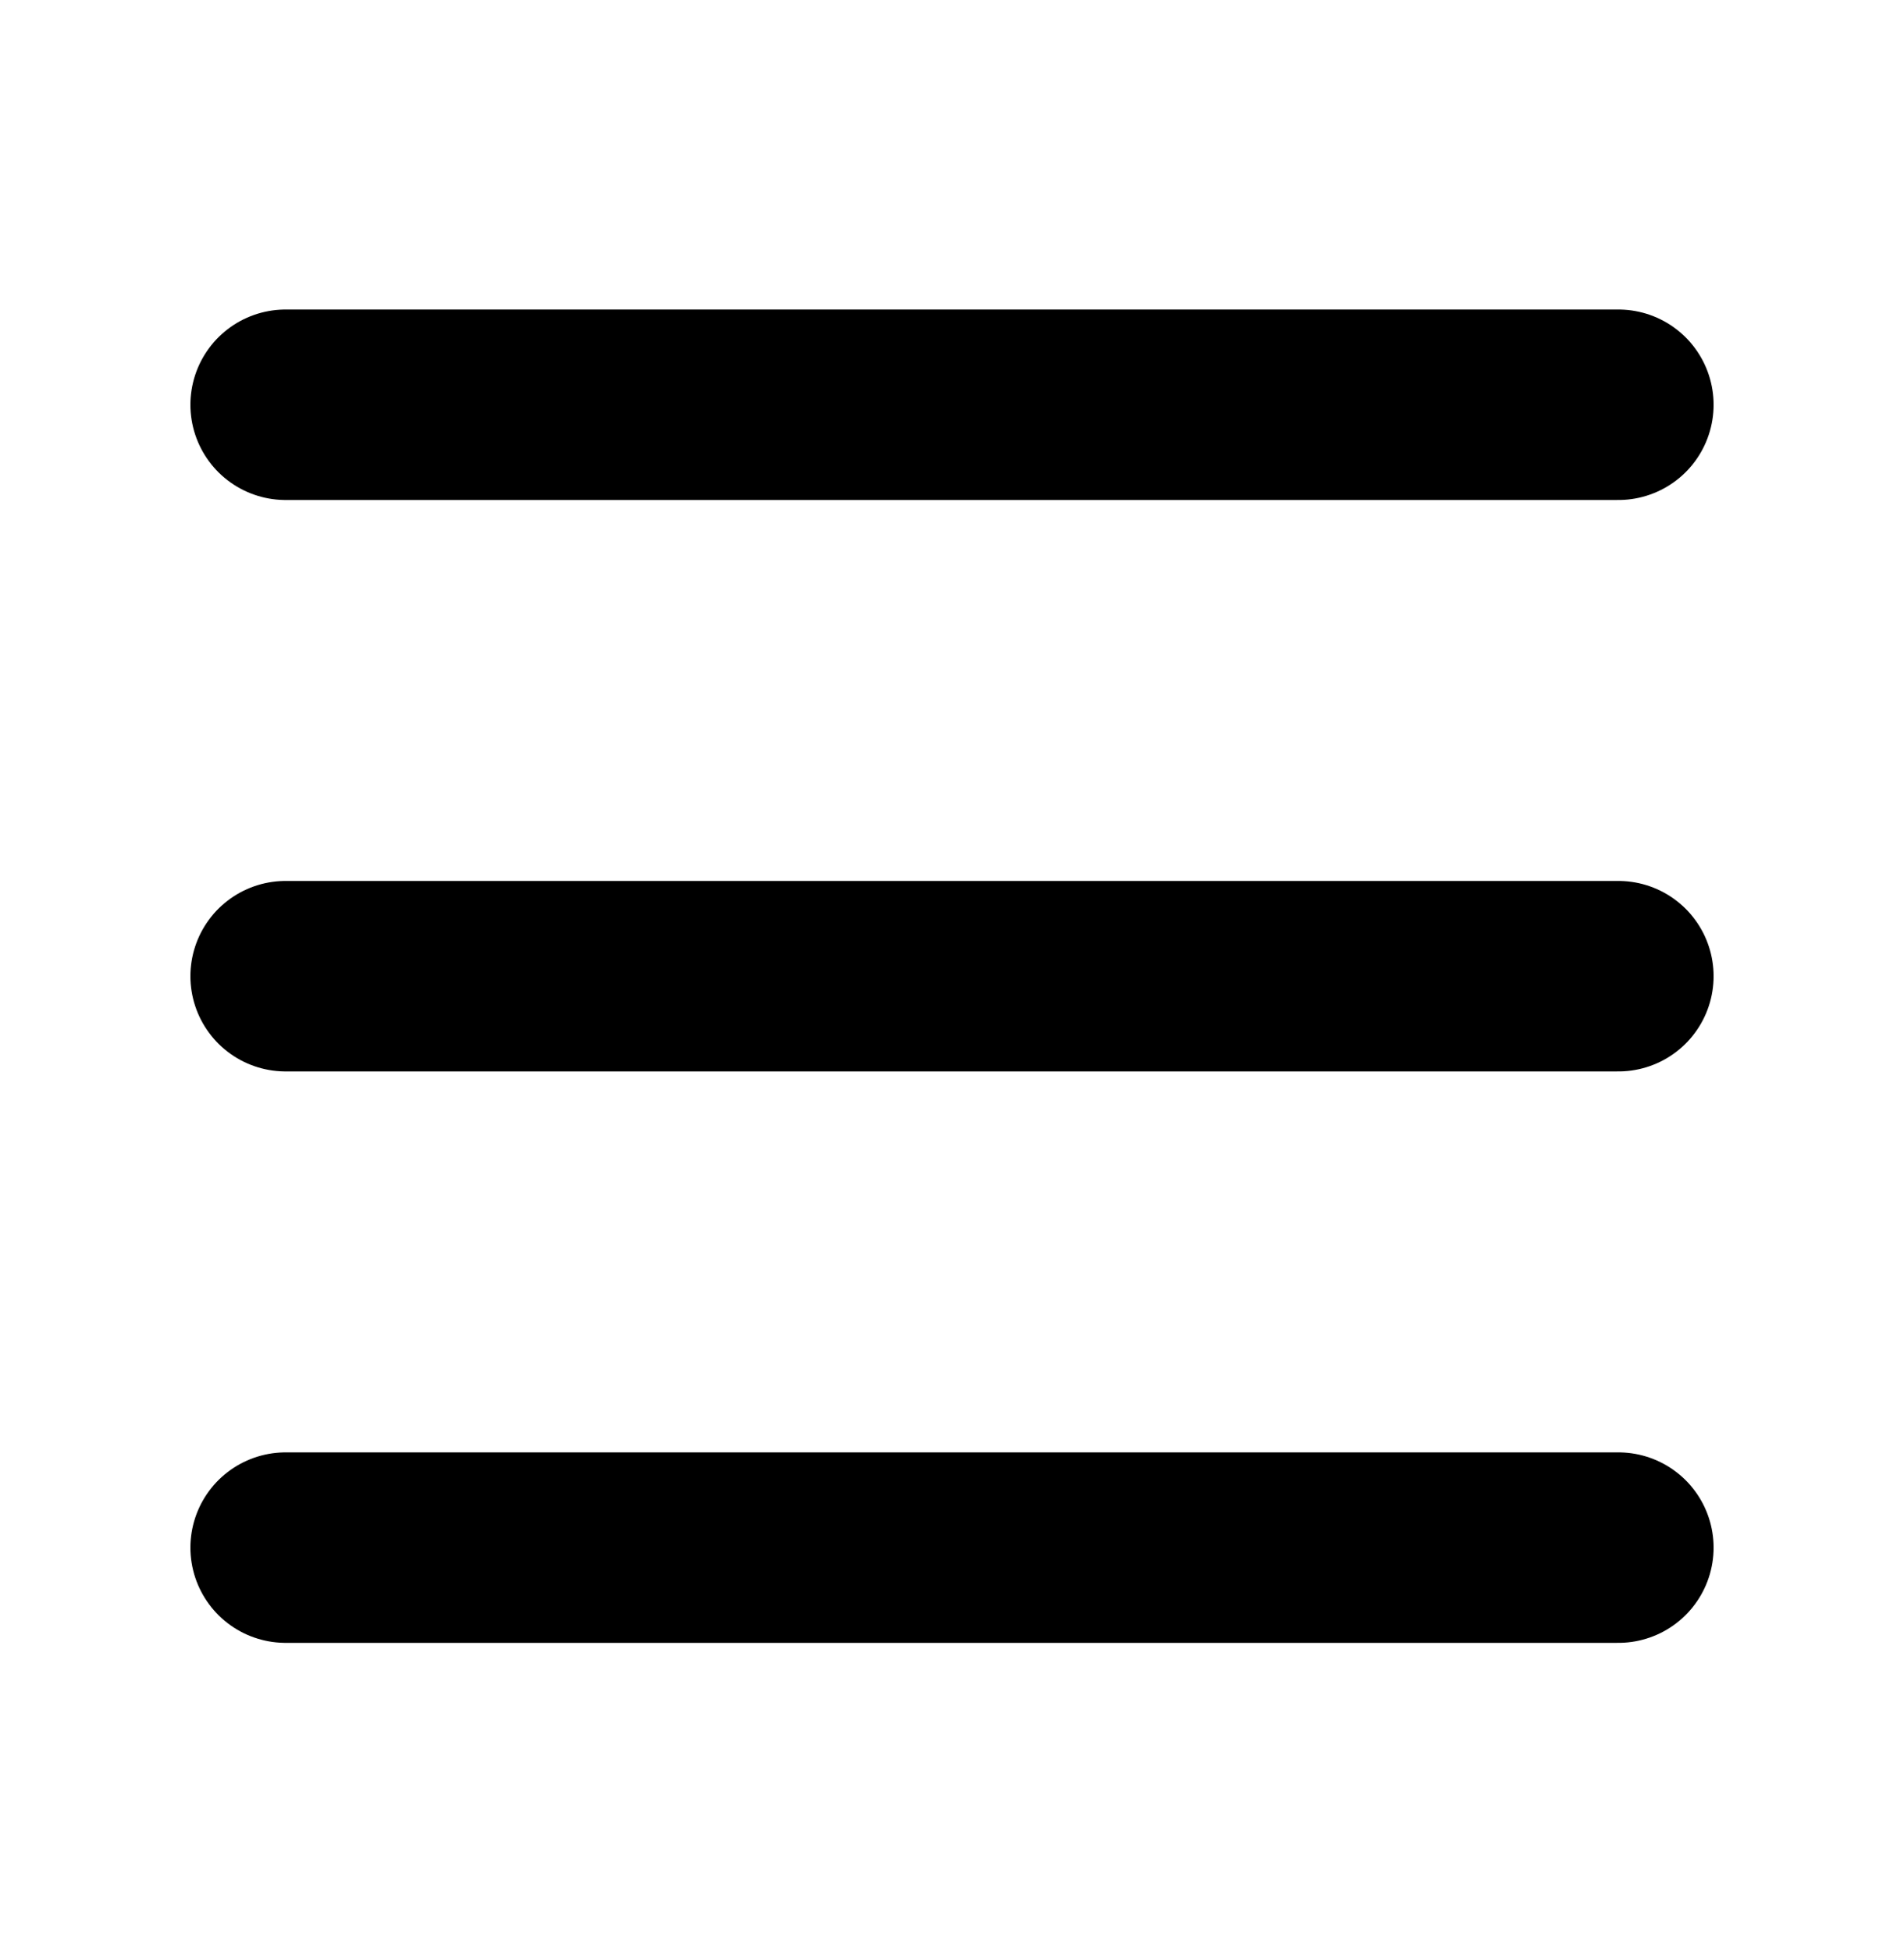 <svg width="40" height="41" viewBox="0 0 40 41" fill="none" xmlns="http://www.w3.org/2000/svg">
<path d="M6 8.5H34" stroke="black" stroke-width="4" stroke-linecap="round"/>
<path d="M6 20.5H34" stroke="black" stroke-width="4" stroke-linecap="round"/>
<path d="M6 32.5H34" stroke="black" stroke-width="4" stroke-linecap="round"/>
</svg>
